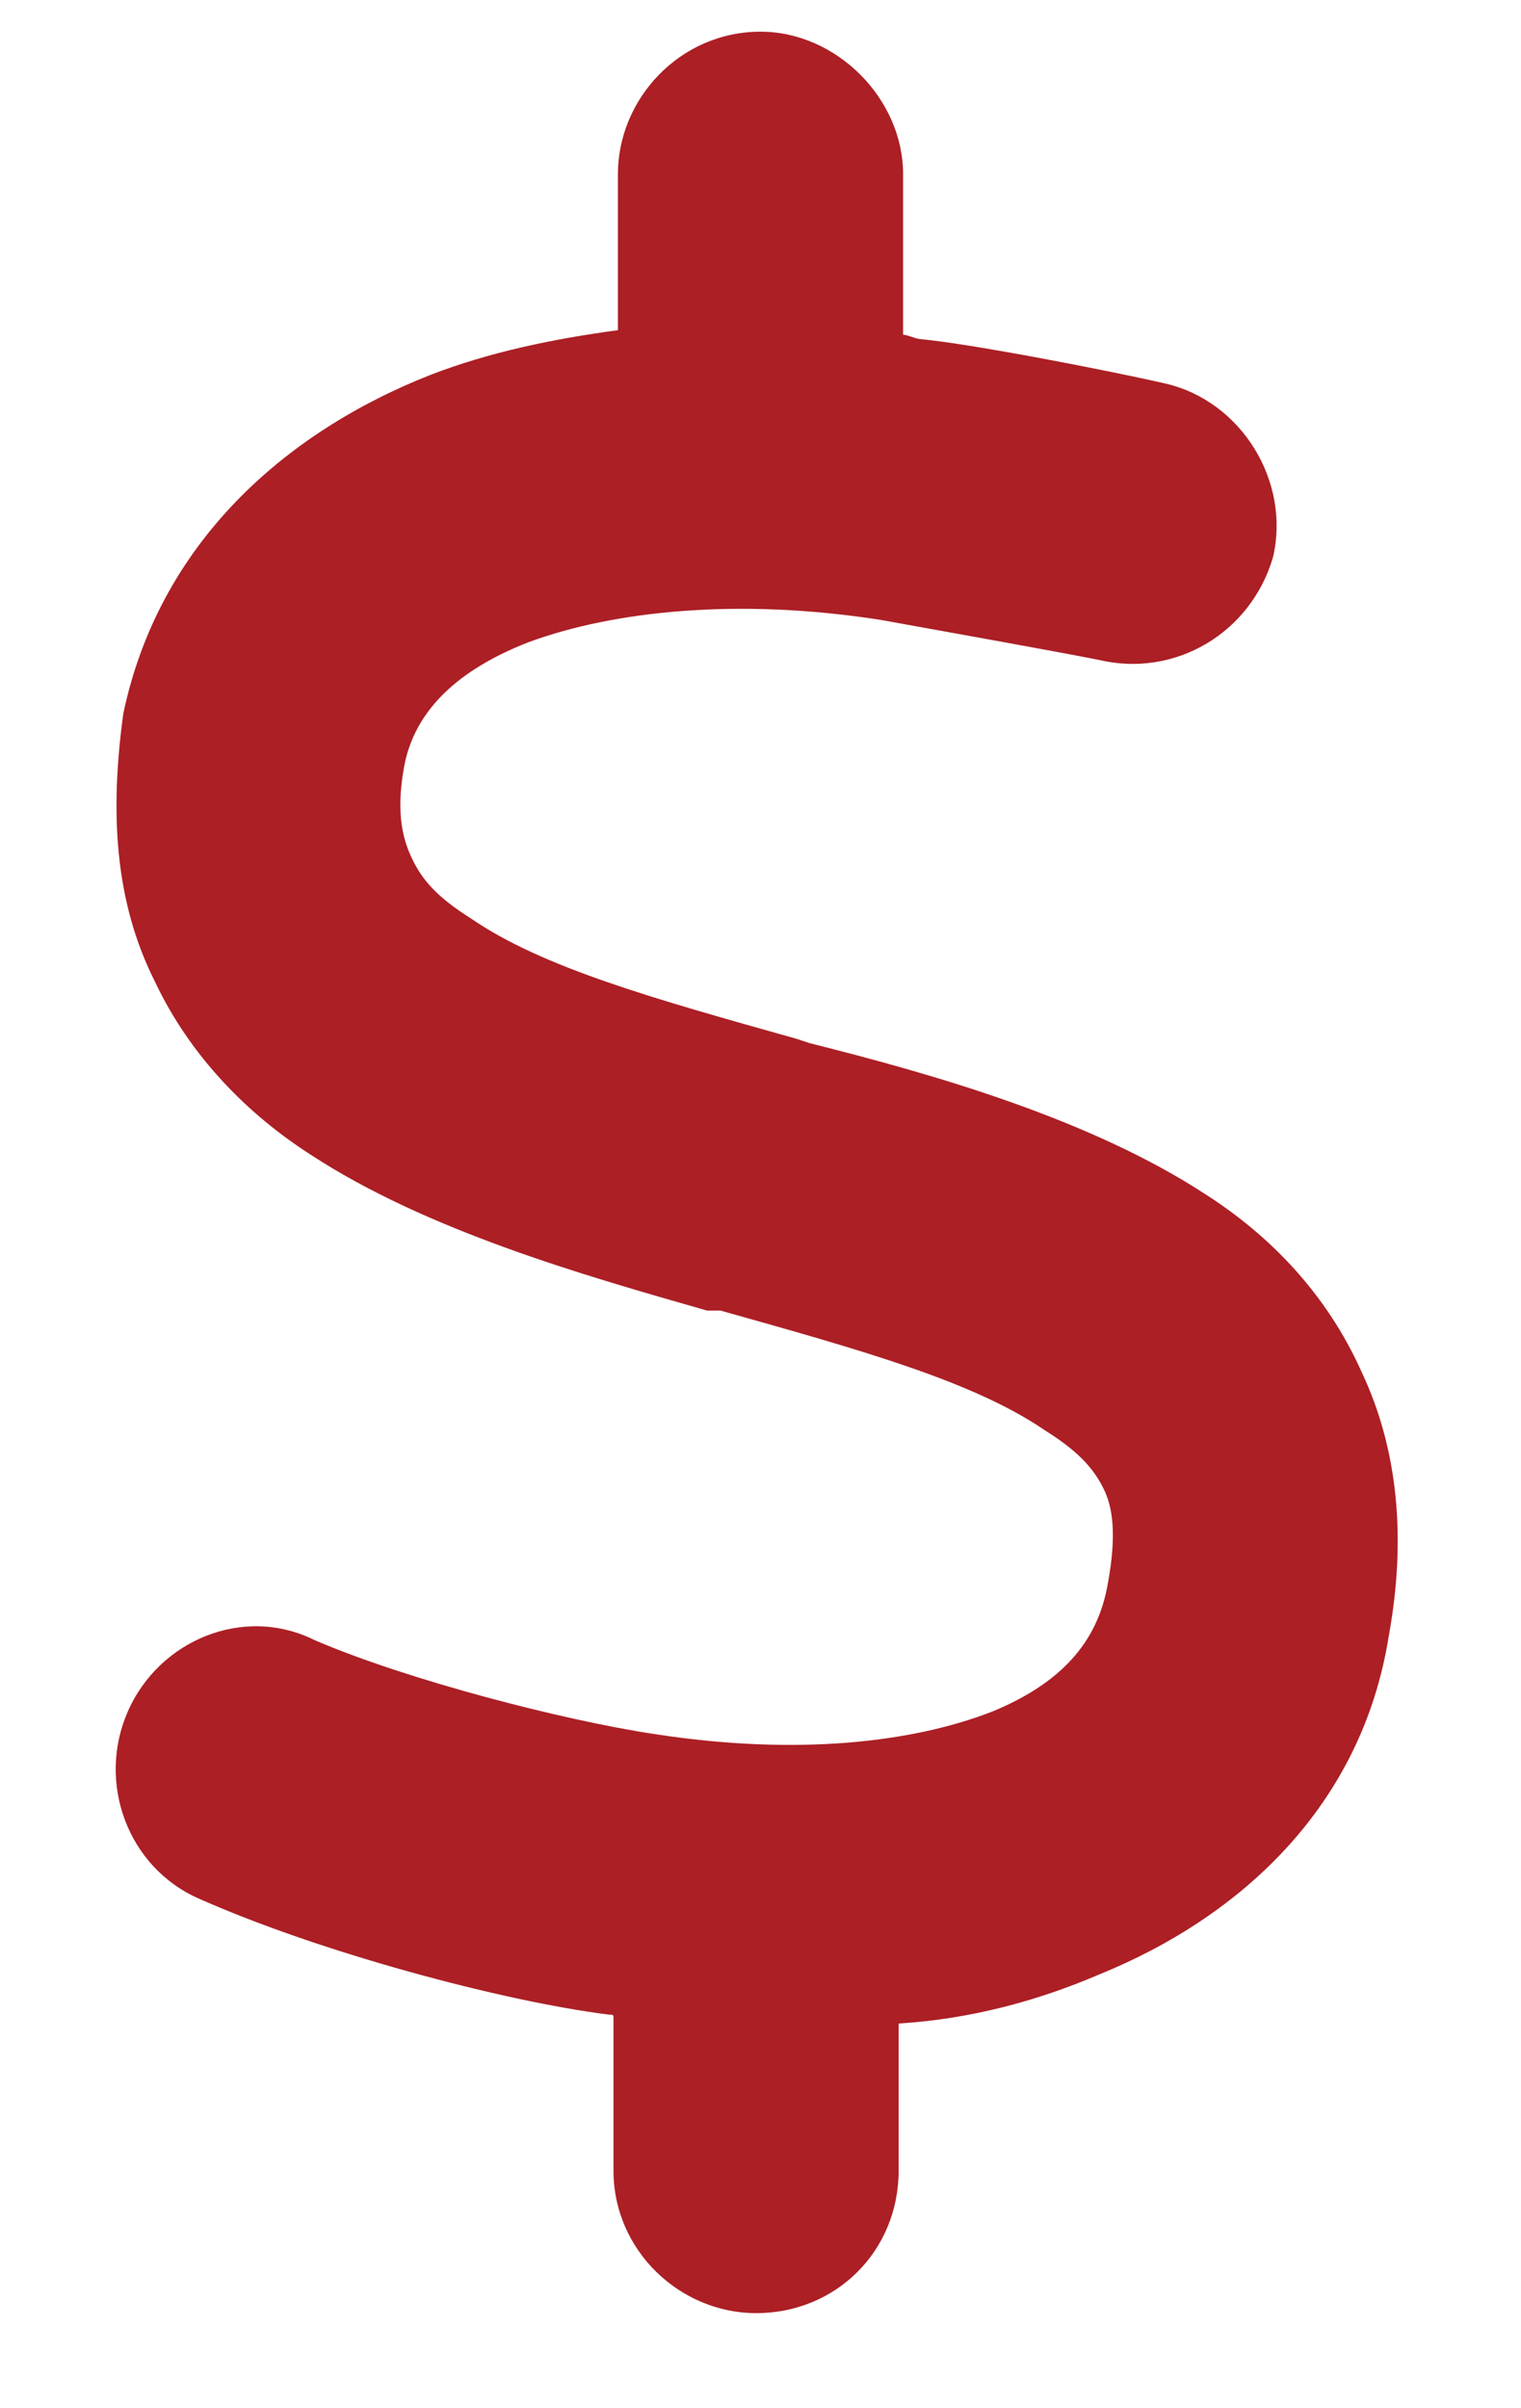 <svg width="12" height="19" viewBox="0 0 12 19" fill="none" xmlns="http://www.w3.org/2000/svg">
<path d="M6 0.25C6.598 0.25 7.125 0.777 7.125 1.375V2.641C7.16 2.641 7.23 2.676 7.266 2.676C7.652 2.711 8.742 2.922 9.199 3.027C9.797 3.168 10.184 3.801 10.043 4.398C9.867 4.996 9.27 5.348 8.672 5.207C8.32 5.137 7.336 4.961 6.949 4.891C5.824 4.715 4.84 4.82 4.172 5.066C3.539 5.312 3.258 5.664 3.188 6.051C3.117 6.438 3.188 6.648 3.258 6.789C3.328 6.93 3.434 7.07 3.715 7.246C4.277 7.633 5.156 7.879 6.281 8.195L6.387 8.23C7.371 8.477 8.602 8.828 9.516 9.426C10.008 9.742 10.465 10.199 10.746 10.832C11.027 11.43 11.098 12.133 10.957 12.906C10.746 14.242 9.797 15.121 8.672 15.578C8.18 15.789 7.652 15.93 7.09 15.965V17.125C7.09 17.758 6.598 18.25 5.965 18.25C5.367 18.25 4.84 17.758 4.84 17.125V15.93C4.84 15.895 4.84 15.895 4.805 15.895C3.961 15.789 2.52 15.402 1.57 14.98C1.008 14.734 0.762 14.066 1.008 13.504C1.254 12.941 1.922 12.66 2.484 12.941C3.223 13.258 4.453 13.574 5.156 13.68C6.281 13.855 7.195 13.75 7.828 13.504C8.426 13.258 8.672 12.906 8.742 12.484C8.812 12.098 8.777 11.887 8.707 11.746C8.637 11.605 8.531 11.465 8.25 11.289C7.688 10.902 6.809 10.656 5.684 10.34H5.578C4.594 10.059 3.363 9.707 2.449 9.109C1.957 8.793 1.5 8.336 1.219 7.738C0.902 7.105 0.867 6.402 0.973 5.629C1.254 4.293 2.238 3.414 3.398 2.957C3.855 2.781 4.348 2.676 4.875 2.605V1.375C4.875 0.777 5.367 0.25 6 0.25Z" fill="#AC1F25"/>
</svg>
